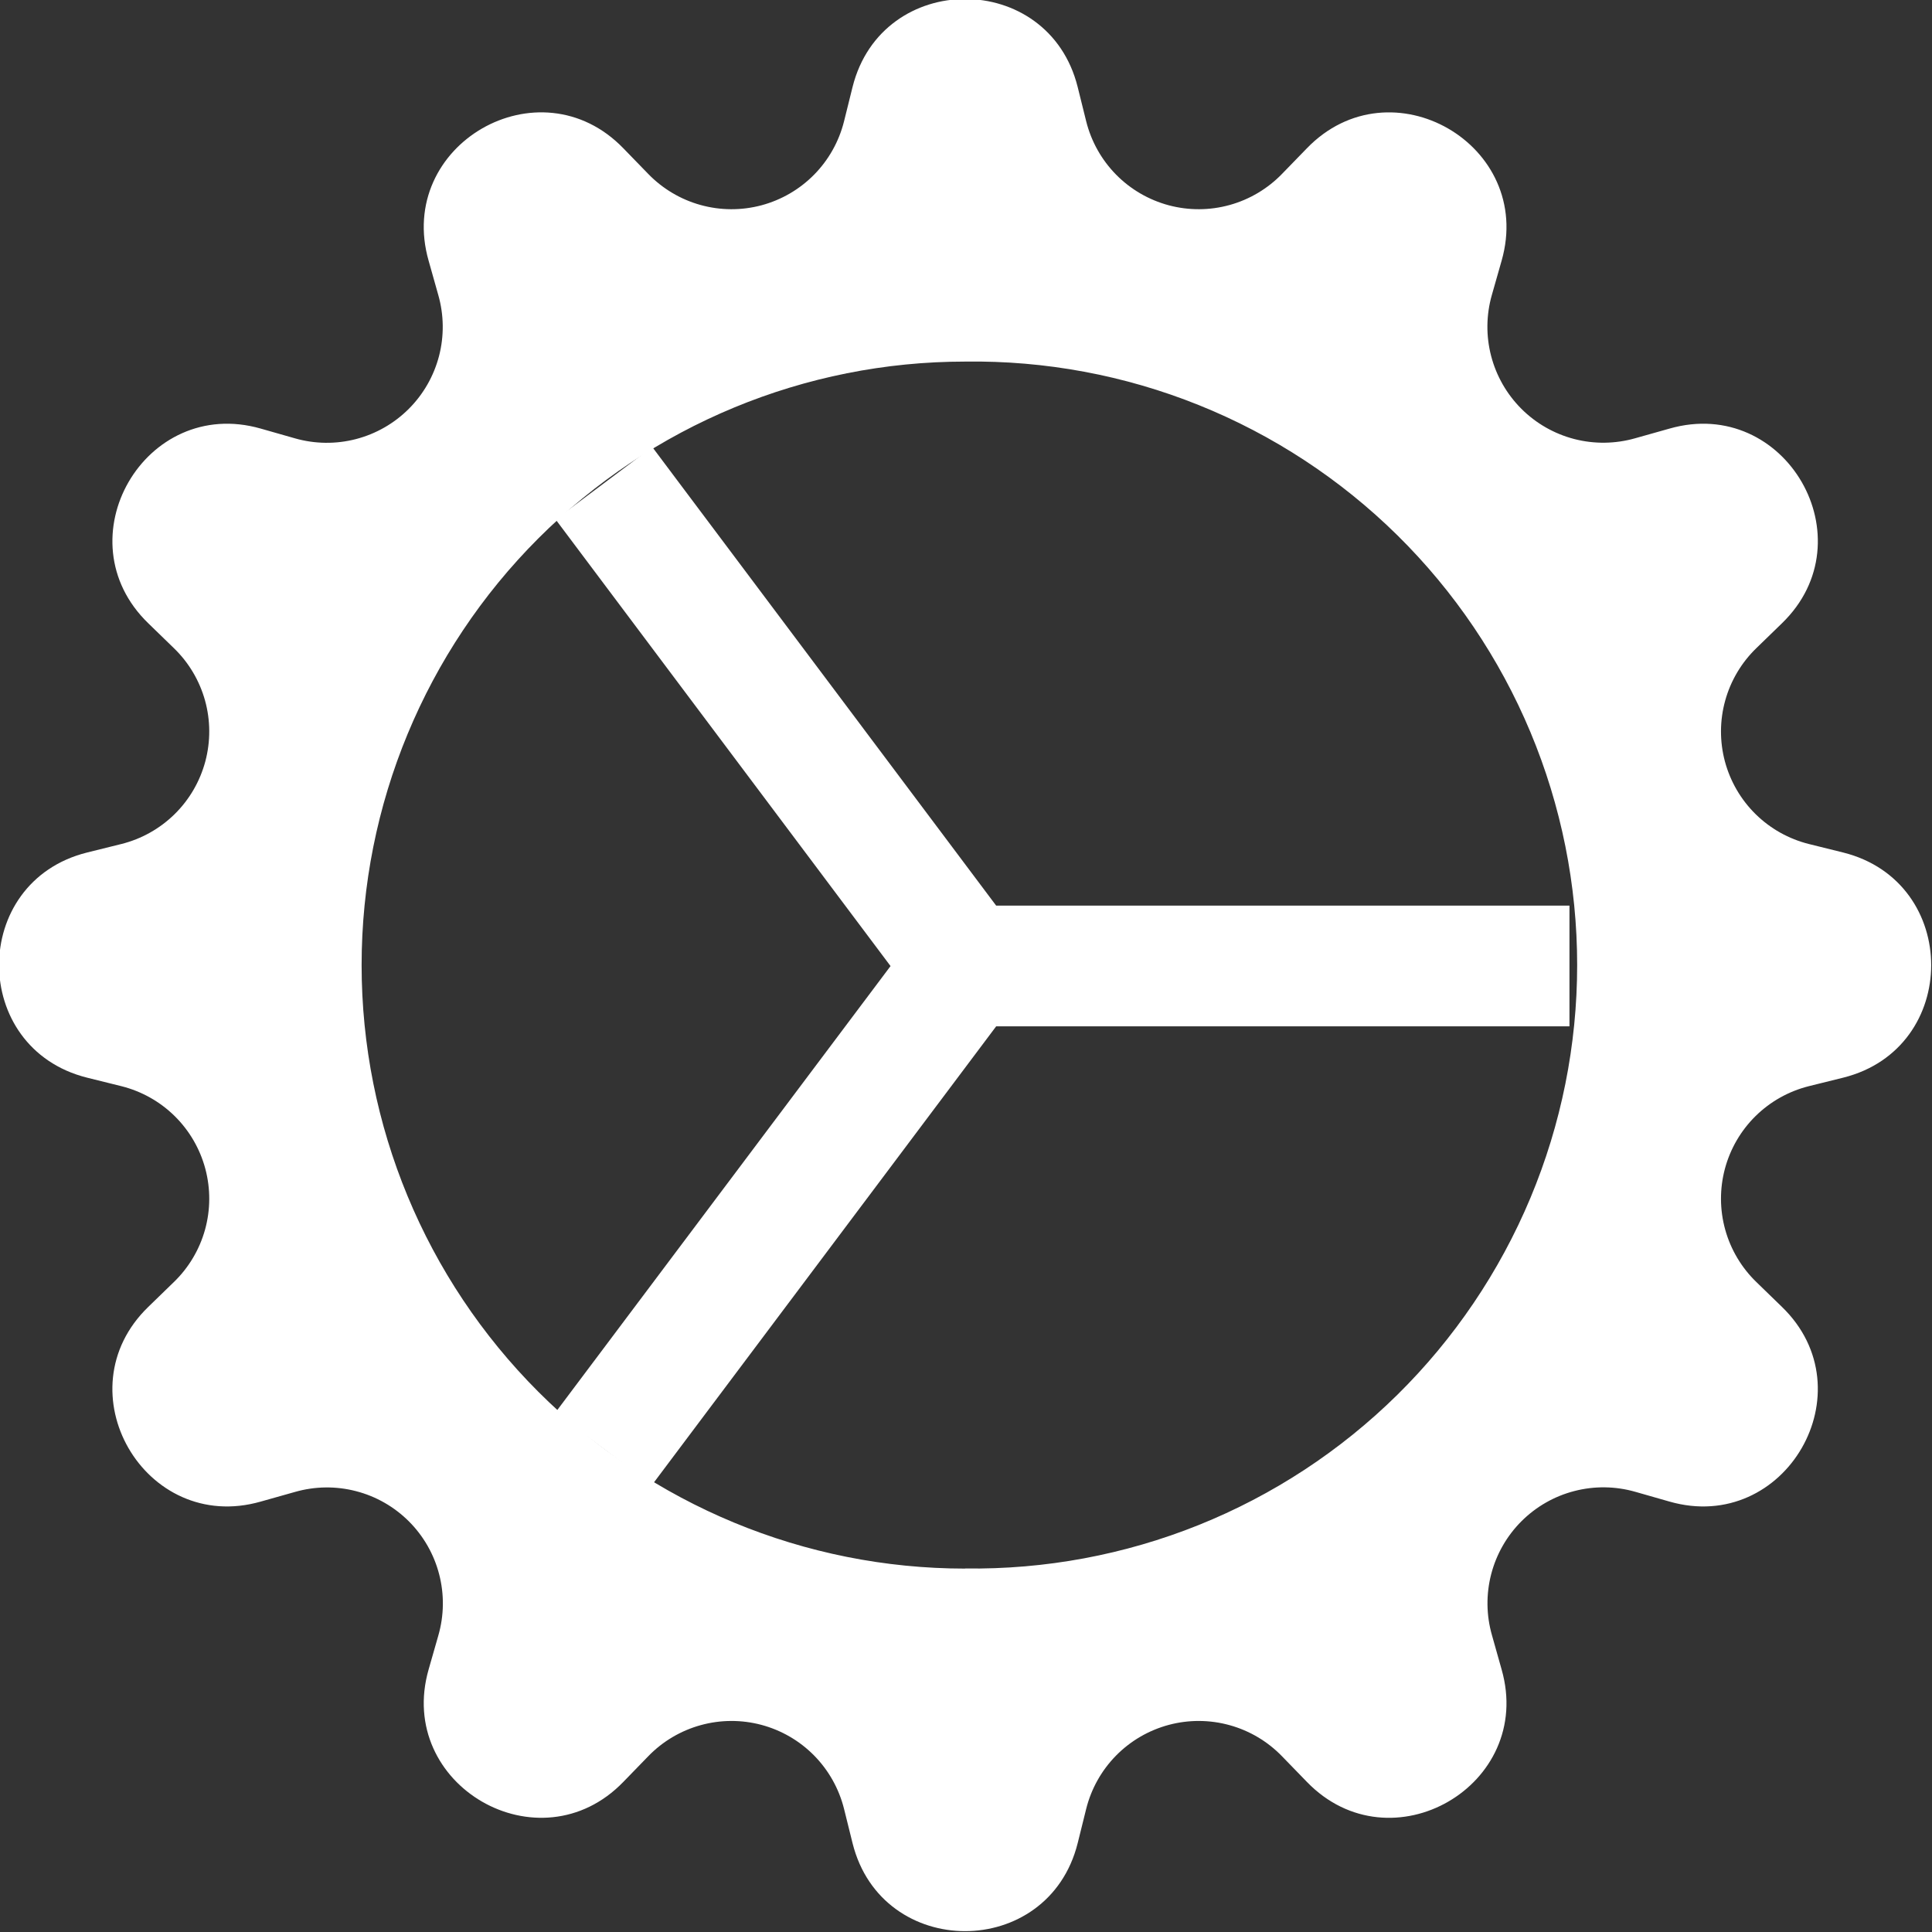 <?xml version="1.0" encoding="UTF-8"?> <svg xmlns="http://www.w3.org/2000/svg" width="71" height="71" viewBox="0 0 71 71" fill="none"><rect x="0" y="0" width="71" height="71" fill="#333333" stroke="none"/><g clip-path="url(#clip0_5584_22)"><path fill-rule="evenodd" clip-rule="evenodd" d="M39.603 3.193C38.525 -1.112 32.415 -1.112 31.332 3.193L31.017 4.462C30.832 5.199 30.454 5.874 29.921 6.416C29.388 6.958 28.719 7.347 27.985 7.544C27.251 7.74 26.477 7.737 25.744 7.533C25.012 7.33 24.347 6.934 23.819 6.388L22.909 5.451C19.825 2.261 14.531 5.318 15.752 9.583L16.107 10.843C16.315 11.573 16.325 12.346 16.135 13.081C15.944 13.816 15.561 14.487 15.024 15.024C14.487 15.561 13.817 15.945 13.082 16.136C12.347 16.327 11.574 16.318 10.844 16.11L9.584 15.751C5.324 14.53 2.262 19.824 5.452 22.908L6.389 23.818C6.936 24.346 7.331 25.011 7.535 25.743C7.738 26.476 7.741 27.25 7.545 27.984C7.348 28.718 6.959 29.387 6.417 29.92C5.875 30.453 5.2 30.831 4.463 31.016L3.194 31.331C-1.111 32.409 -1.111 38.52 3.194 39.602L4.463 39.917C5.2 40.102 5.875 40.48 6.417 41.013C6.959 41.546 7.348 42.215 7.545 42.949C7.741 43.683 7.738 44.457 7.535 45.19C7.331 45.922 6.936 46.587 6.389 47.115L5.452 48.025C2.262 51.109 5.319 56.403 9.584 55.182L10.844 54.827C11.575 54.618 12.348 54.608 13.083 54.799C13.819 54.989 14.49 55.373 15.028 55.911C15.565 56.448 15.949 57.119 16.139 57.855C16.33 58.591 16.32 59.364 16.111 60.095L15.752 61.35C14.531 65.61 19.825 68.672 22.909 65.482L23.819 64.545C24.347 63.998 25.012 63.603 25.744 63.4C26.477 63.196 27.251 63.193 27.985 63.389C28.719 63.586 29.388 63.975 29.921 64.517C30.454 65.059 30.832 65.734 31.017 66.471L31.332 67.74C32.41 72.045 38.521 72.045 39.603 67.74L39.918 66.471C40.103 65.734 40.481 65.059 41.014 64.517C41.547 63.975 42.216 63.586 42.95 63.389C43.684 63.193 44.458 63.196 45.191 63.4C45.923 63.603 46.588 63.998 47.116 64.545L48.026 65.482C51.11 68.672 56.404 65.615 55.183 61.35L54.828 60.09C54.619 59.359 54.61 58.586 54.8 57.851C54.991 57.115 55.374 56.444 55.912 55.906C56.449 55.369 57.12 54.985 57.856 54.795C58.592 54.604 59.365 54.614 60.096 54.823L61.352 55.182C65.612 56.403 68.673 51.109 65.483 48.025L64.546 47.115C64 46.587 63.604 45.922 63.401 45.19C63.197 44.457 63.194 43.683 63.39 42.949C63.587 42.215 63.976 41.546 64.518 41.013C65.06 40.48 65.735 40.102 66.472 39.917L67.742 39.602C72.046 38.524 72.046 32.413 67.742 31.331L66.472 31.016C65.735 30.831 65.06 30.453 64.518 29.92C63.976 29.387 63.587 28.718 63.39 27.984C63.194 27.25 63.197 26.476 63.401 25.743C63.604 25.011 64 24.346 64.546 23.818L65.483 22.908C68.673 19.824 65.616 14.53 61.352 15.751L60.091 16.106C59.361 16.314 58.588 16.324 57.853 16.134C57.118 15.943 56.447 15.56 55.91 15.023C55.373 14.486 54.989 13.816 54.798 13.081C54.607 12.346 54.616 11.573 54.824 10.843L55.183 9.583C56.404 5.323 51.11 2.261 48.026 5.451L47.116 6.388C46.588 6.934 45.923 7.33 45.191 7.533C44.458 7.737 43.684 7.74 42.95 7.544C42.216 7.347 41.547 6.958 41.014 6.416C40.481 5.874 40.103 5.199 39.918 4.462L39.603 3.193ZM35.468 57.641C38.406 57.682 41.324 57.139 44.051 56.044C46.778 54.948 49.26 53.321 51.353 51.257C53.445 49.194 55.107 46.735 56.242 44.024C57.376 41.313 57.96 38.403 57.96 35.464C57.96 32.525 57.376 29.616 56.242 26.904C55.107 24.193 53.445 21.734 51.353 19.671C49.26 17.608 46.778 15.981 44.051 14.885C41.324 13.789 38.406 13.246 35.468 13.288C29.585 13.288 23.944 15.624 19.785 19.784C15.626 23.943 13.289 29.584 13.289 35.467C13.289 41.349 15.626 46.99 19.785 51.149C23.944 55.308 29.585 57.645 35.468 57.645V57.641Z" fill="white"></path><path fill-rule="evenodd" clip-rule="evenodd" d="M32.725 35.5L20.419 19.09L23.97 16.427L36.608 33.281H57.677V37.718H36.608L23.961 54.572L20.411 51.91L32.729 35.5H32.725Z" fill="white"></path></g><defs><clipPath id="clip0_5584_22"><rect width="71" height="71" fill="white"></rect></clipPath></defs></svg> 
